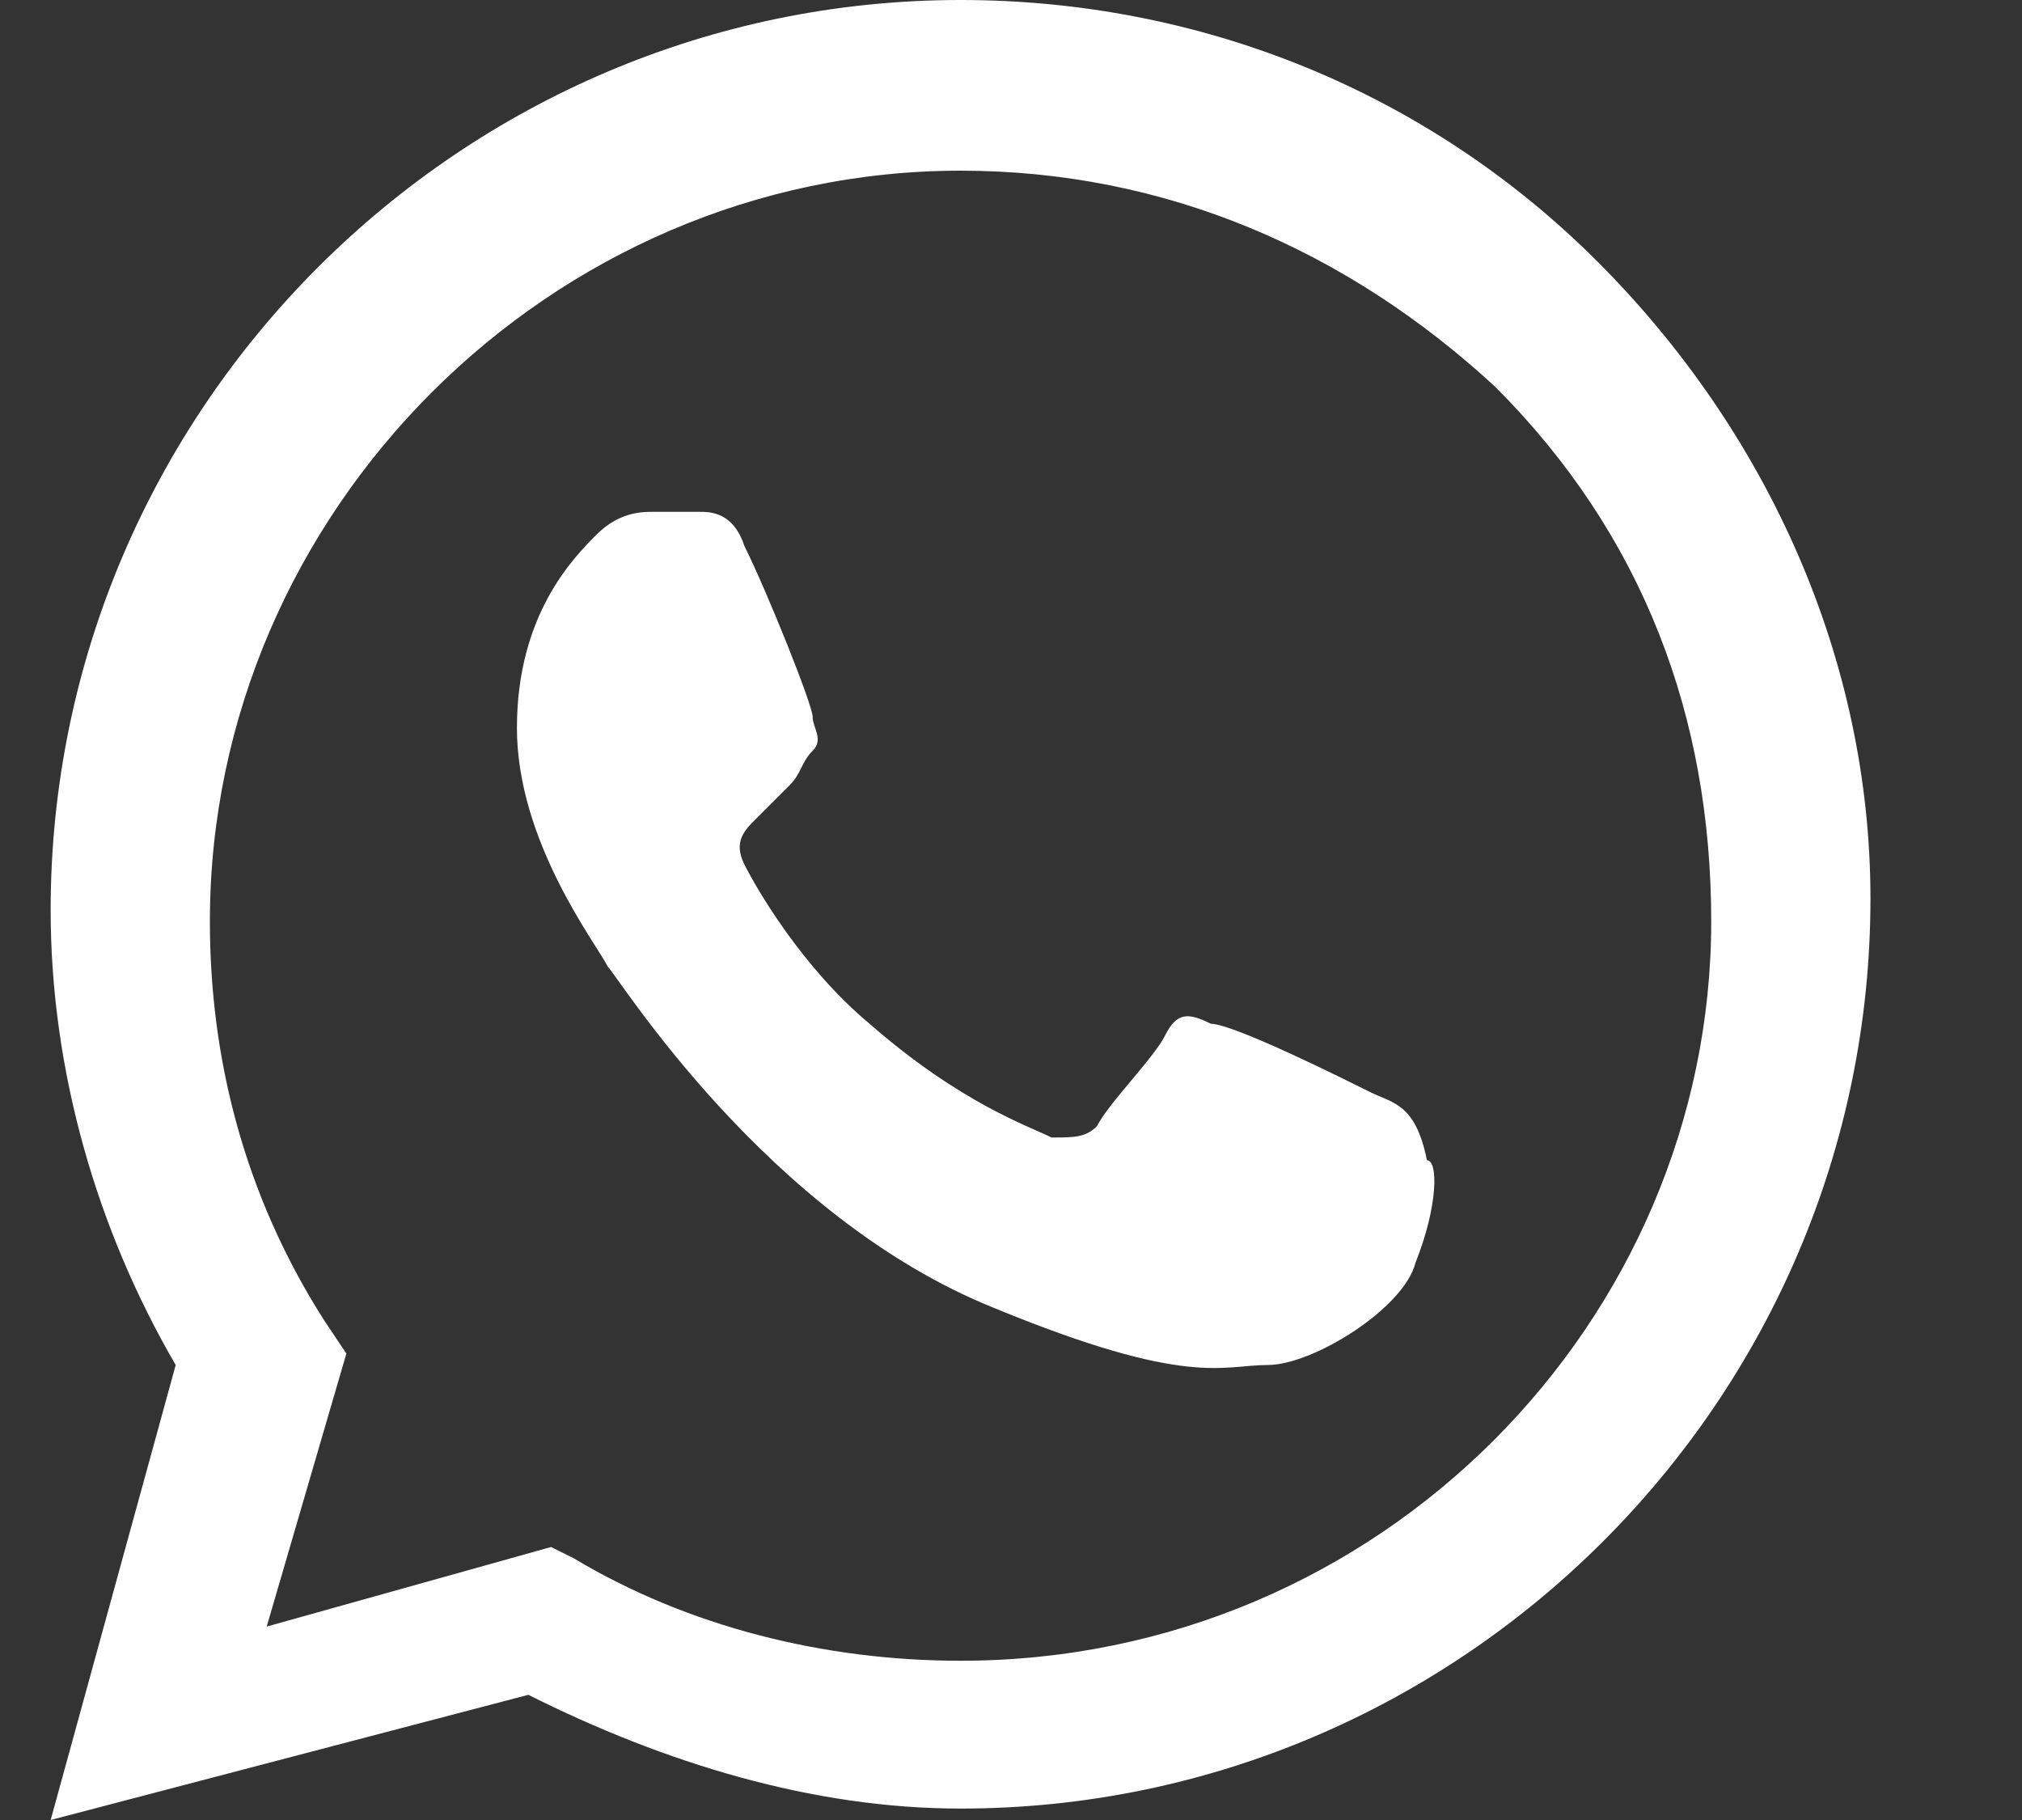 <svg width="20" height="18" viewBox="0 0 20 18" fill="none" xmlns="http://www.w3.org/2000/svg">
<rect x="0" y="0" width="20" height="18" fill="#333333" stroke="none"/>
<g clip-path="url(#clip0_5404_5430)">
<path fill-rule="evenodd" clip-rule="evenodd" d="M15.801 2.587C14.114 0.9 11.864 0 9.501 0C4.551 0 0.501 4.05 0.501 9C0.501 10.575 0.951 12.15 1.738 13.5L0.501 18L5.226 16.762C6.576 17.438 8.038 17.887 9.501 17.887C14.451 17.887 18.501 13.838 18.501 8.887C18.501 6.525 17.488 4.275 15.801 2.587ZM9.501 16.425C8.151 16.425 6.801 16.087 5.676 15.412L5.451 15.3L2.638 16.087L3.426 13.387L3.201 13.05C2.413 11.812 2.076 10.463 2.076 9.113C2.076 5.062 5.451 1.688 9.501 1.688C11.526 1.688 13.326 2.475 14.789 3.825C16.251 5.287 16.926 7.088 16.926 9.113C16.926 13.05 13.664 16.425 9.501 16.425ZM13.551 10.8C13.326 10.688 12.201 10.125 11.976 10.125C11.751 10.012 11.639 10.012 11.526 10.238C11.414 10.463 10.963 10.912 10.851 11.137C10.739 11.25 10.626 11.25 10.401 11.25C10.176 11.137 9.501 10.912 8.601 10.125C7.926 9.562 7.476 8.775 7.363 8.55C7.251 8.325 7.363 8.213 7.476 8.1C7.588 7.987 7.701 7.875 7.813 7.763C7.926 7.65 7.926 7.537 8.038 7.425C8.151 7.312 8.038 7.2 8.038 7.088C8.038 6.975 7.588 5.85 7.363 5.4C7.251 5.062 7.026 5.062 6.913 5.062C6.801 5.062 6.688 5.062 6.463 5.062C6.351 5.062 6.126 5.062 5.901 5.287C5.676 5.513 5.113 6.075 5.113 7.2C5.113 8.325 5.901 9.338 6.013 9.562C6.126 9.675 7.588 12.037 9.838 12.938C11.751 13.725 12.088 13.5 12.539 13.5C12.989 13.5 13.889 12.938 14.001 12.488C14.226 11.925 14.226 11.475 14.114 11.475C14.001 10.912 13.776 10.912 13.551 10.8Z" fill="white"/>
</g>
<defs>
<clipPath id="clip0_5404_5430">
<rect width="19" height="18" fill="white" transform="translate(0.5)"/>
</clipPath>
</defs>
</svg>
